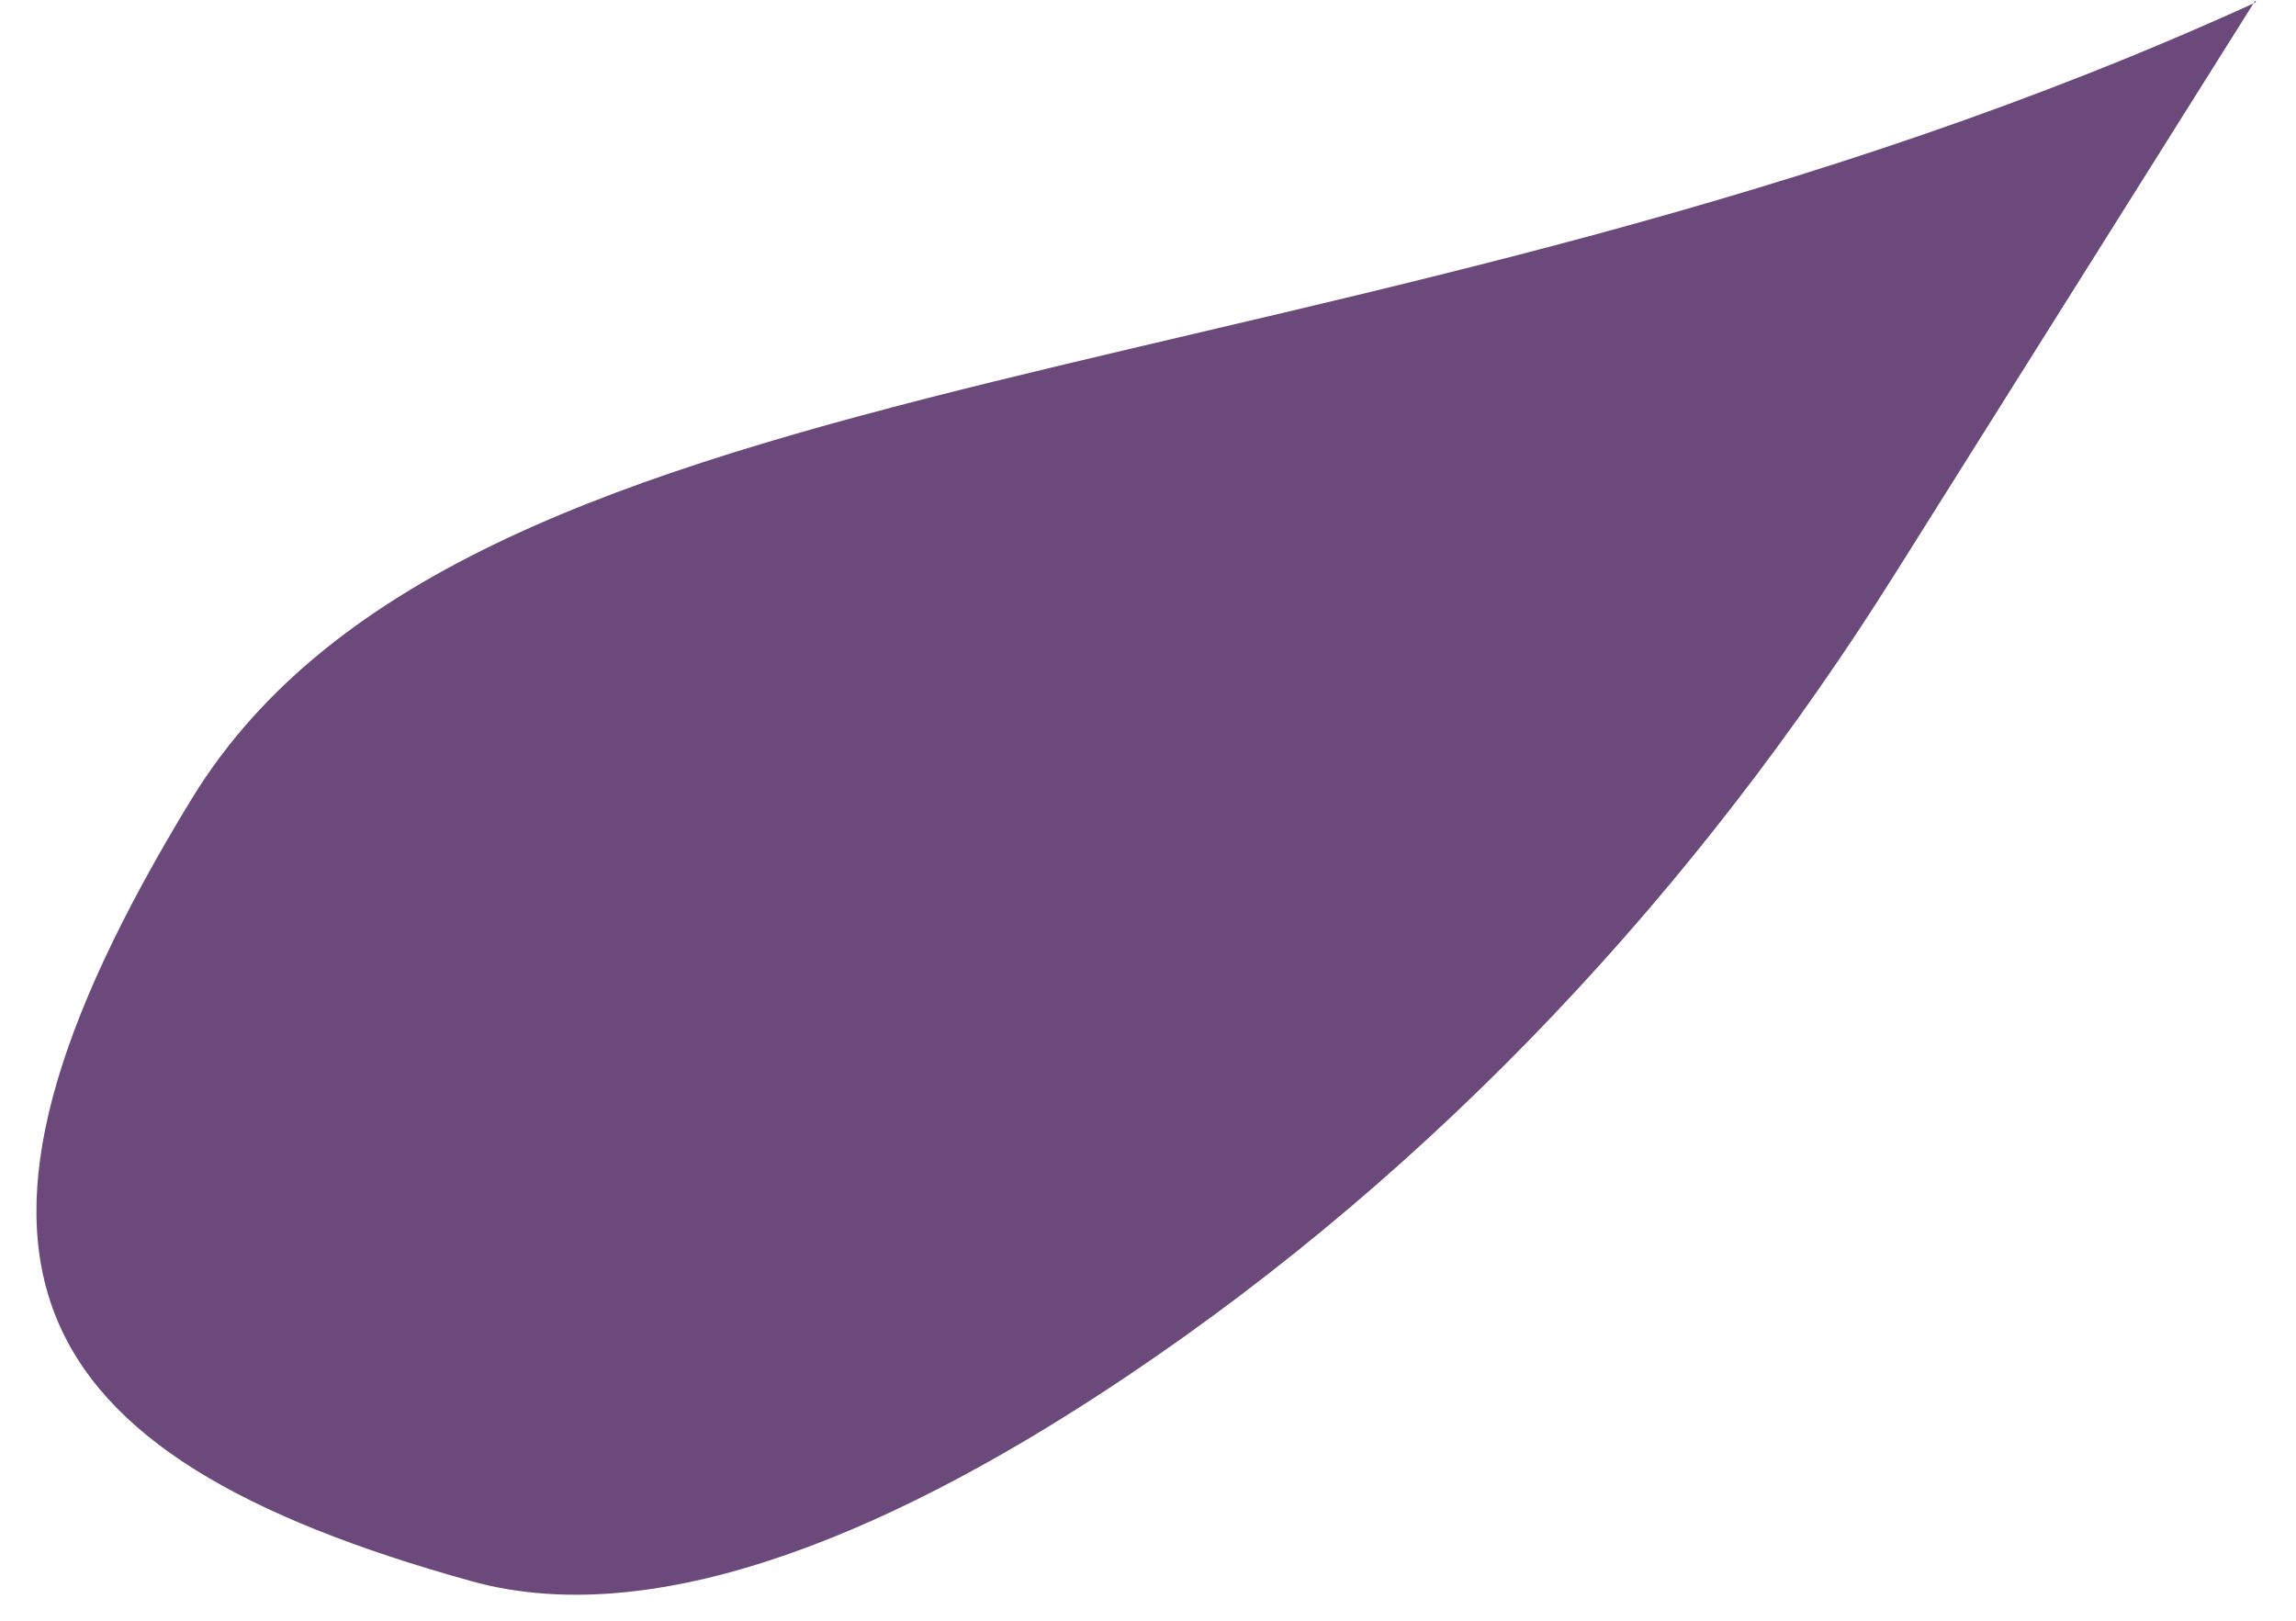 <svg width="51" height="36" viewBox="0 0 51 36" fill="none" xmlns="http://www.w3.org/2000/svg">
<path d="M50.11 0.051C30.306 9.1 10.502 7.553 4.261 17.739C-1.961 27.925 0.297 32.298 10.484 35.125C14.733 36.298 20.155 33.845 25.026 30.574C31.942 25.934 37.702 19.748 42.128 12.69L50.093 0.016L50.11 0.051Z" fill="#6B4A7B"/>
</svg>
